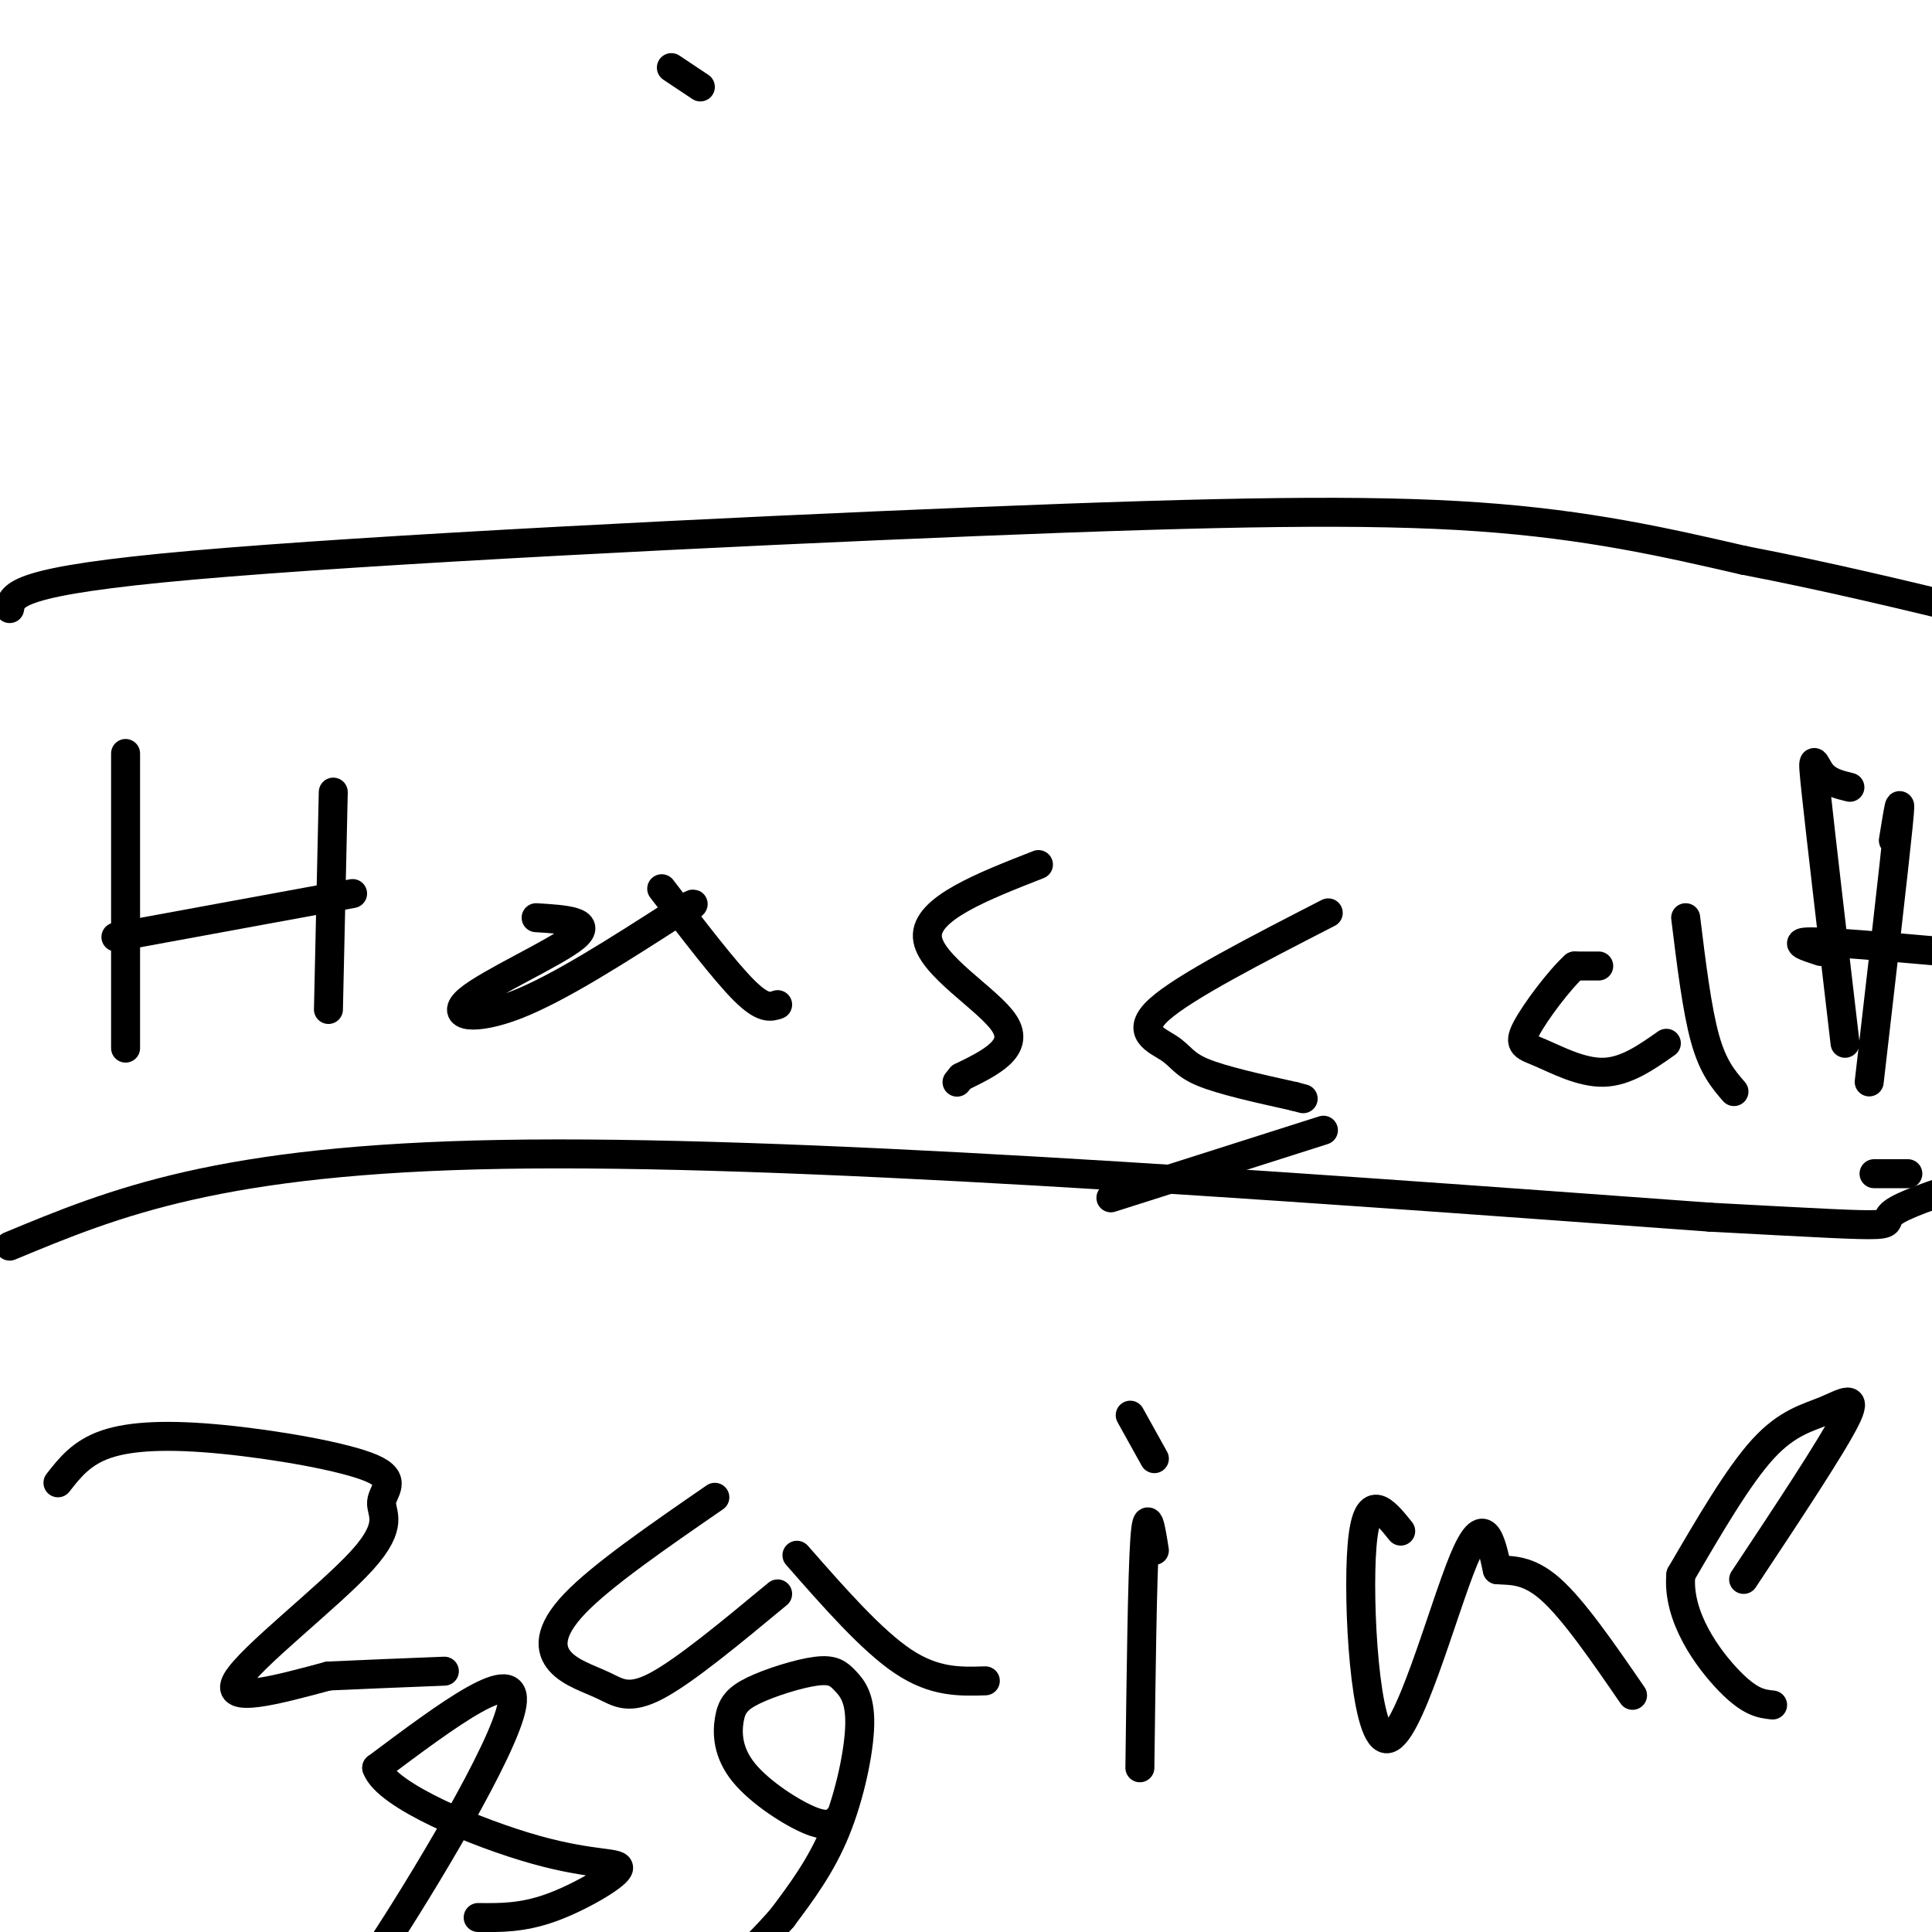 <svg viewBox='0 0 400 400' version='1.1' xmlns='http://www.w3.org/2000/svg' xmlns:xlink='http://www.w3.org/1999/xlink'><g fill='none' stroke='#000000' stroke-width='6' stroke-linecap='round' stroke-linejoin='round'><path d='M2,126c0.506,-2.869 1.012,-5.738 38,-9c36.988,-3.262 110.458,-6.917 162,-9c51.542,-2.083 81.155,-2.595 104,-1c22.845,1.595 38.923,5.298 55,9'/><path d='M361,116c17.333,3.333 33.167,7.167 49,11'/><path d='M388,243c0.000,0.000 7.000,0.000 7,0'/><path d='M2,258c21.667,-9.000 43.333,-18.000 102,-19c58.667,-1.000 154.333,6.000 250,13'/><path d='M354,252c45.422,2.422 33.978,1.978 38,-1c4.022,-2.978 23.511,-8.489 43,-14'/><path d='M26,156c0.000,0.000 0.000,61.000 0,61'/><path d='M24,194c0.000,0.000 49.000,-9.000 49,-9'/><path d='M69,164c0.000,0.000 -1.000,45.000 -1,45'/><path d='M111,190c5.970,0.363 11.940,0.726 8,4c-3.940,3.274 -17.792,9.458 -22,13c-4.208,3.542 1.226,4.440 10,1c8.774,-3.440 20.887,-11.220 33,-19'/><path d='M140,189c5.667,-3.167 3.333,-1.583 1,0'/><path d='M137,184c6.500,8.500 13.000,17.000 17,21c4.000,4.000 5.500,3.500 7,3'/><path d='M215,179c-11.689,4.578 -23.378,9.156 -23,15c0.378,5.844 12.822,12.956 16,18c3.178,5.044 -2.911,8.022 -9,11'/><path d='M199,223c-1.500,1.833 -0.750,0.917 0,0'/><path d='M275,189c-14.923,7.667 -29.845,15.333 -35,20c-5.155,4.667 -0.542,6.333 2,8c2.542,1.667 3.012,3.333 7,5c3.988,1.667 11.494,3.333 19,5'/><path d='M268,227c3.167,0.833 1.583,0.417 0,0'/><path d='M274,234c0.000,0.000 -44.000,14.000 -44,14'/><path d='M331,200c0.000,0.000 -5.000,0.000 -5,0'/><path d='M326,200c-3.054,2.724 -8.190,9.534 -10,13c-1.810,3.466 -0.295,3.587 3,5c3.295,1.413 8.370,4.118 13,4c4.630,-0.118 8.815,-3.059 13,-6'/><path d='M349,190c1.167,9.500 2.333,19.000 4,25c1.667,6.000 3.833,8.500 6,11'/><path d='M383,163c-2.289,-0.556 -4.578,-1.111 -6,-3c-1.422,-1.889 -1.978,-5.111 -1,4c0.978,9.111 3.489,30.556 6,52'/><path d='M377,197c-3.083,-1.000 -6.167,-2.000 -2,-2c4.167,0.000 15.583,1.000 27,2'/><path d='M409,163c0.000,0.000 0.000,53.000 0,53'/><path d='M392,174c0.917,-5.667 1.833,-11.333 1,-3c-0.833,8.333 -3.417,30.667 -6,53'/><path d='M12,307c2.441,-3.131 4.883,-6.262 10,-8c5.117,-1.738 12.911,-2.082 24,-1c11.089,1.082 25.474,3.591 31,6c5.526,2.409 2.192,4.718 2,7c-0.192,2.282 2.756,4.538 -4,12c-6.756,7.462 -23.216,20.132 -26,25c-2.784,4.868 8.108,1.934 19,-1'/><path d='M68,347c7.167,-0.333 15.583,-0.667 24,-1'/><path d='M148,310c-11.692,8.061 -23.384,16.121 -29,22c-5.616,5.879 -5.155,9.576 -3,12c2.155,2.424 6.003,3.576 9,5c2.997,1.424 5.142,3.121 11,0c5.858,-3.121 15.429,-11.061 25,-19'/><path d='M165,322c7.750,8.833 15.500,17.667 22,22c6.500,4.333 11.750,4.167 17,4'/><path d='M239,321c-0.750,-4.750 -1.500,-9.500 -2,-2c-0.500,7.500 -0.750,27.250 -1,47'/><path d='M239,302c0.000,0.000 -5.000,-9.000 -5,-9'/><path d='M290,317c-3.512,-4.369 -7.024,-8.738 -8,3c-0.976,11.738 0.583,39.583 5,40c4.417,0.417 11.690,-26.595 16,-37c4.310,-10.405 5.655,-4.202 7,2'/><path d='M310,325c2.778,0.222 6.222,-0.222 11,4c4.778,4.222 10.889,13.111 17,22'/><path d='M361,327c9.042,-13.637 18.083,-27.274 21,-33c2.917,-5.726 -0.292,-3.542 -4,-2c-3.708,1.542 -7.917,2.440 -13,8c-5.083,5.560 -11.042,15.780 -17,26'/><path d='M348,326c-0.822,8.711 5.622,17.489 10,22c4.378,4.511 6.689,4.756 9,5'/><path d='M76,403c-2.356,5.844 -4.711,11.689 3,0c7.711,-11.689 25.489,-40.911 27,-50c1.511,-9.089 -13.244,1.956 -28,13'/><path d='M78,366c1.936,5.740 20.777,13.590 33,17c12.223,3.410 17.829,2.380 17,4c-0.829,1.620 -8.094,5.892 -14,8c-5.906,2.108 -10.453,2.054 -15,2'/><path d='M174,376c-1.057,1.261 -2.113,2.522 -6,1c-3.887,-1.522 -10.603,-5.826 -14,-10c-3.397,-4.174 -3.474,-8.217 -3,-11c0.474,-2.783 1.500,-4.307 5,-6c3.500,-1.693 9.474,-3.556 13,-4c3.526,-0.444 4.605,0.530 6,2c1.395,1.470 3.106,3.434 3,9c-0.106,5.566 -2.030,14.733 -5,22c-2.970,7.267 -6.985,12.633 -11,18'/><path d='M162,397c-6.000,7.000 -15.500,15.500 -25,24'/><path d='M145,18c0.000,0.000 -6.000,-4.000 -6,-4'/></g>
</svg>